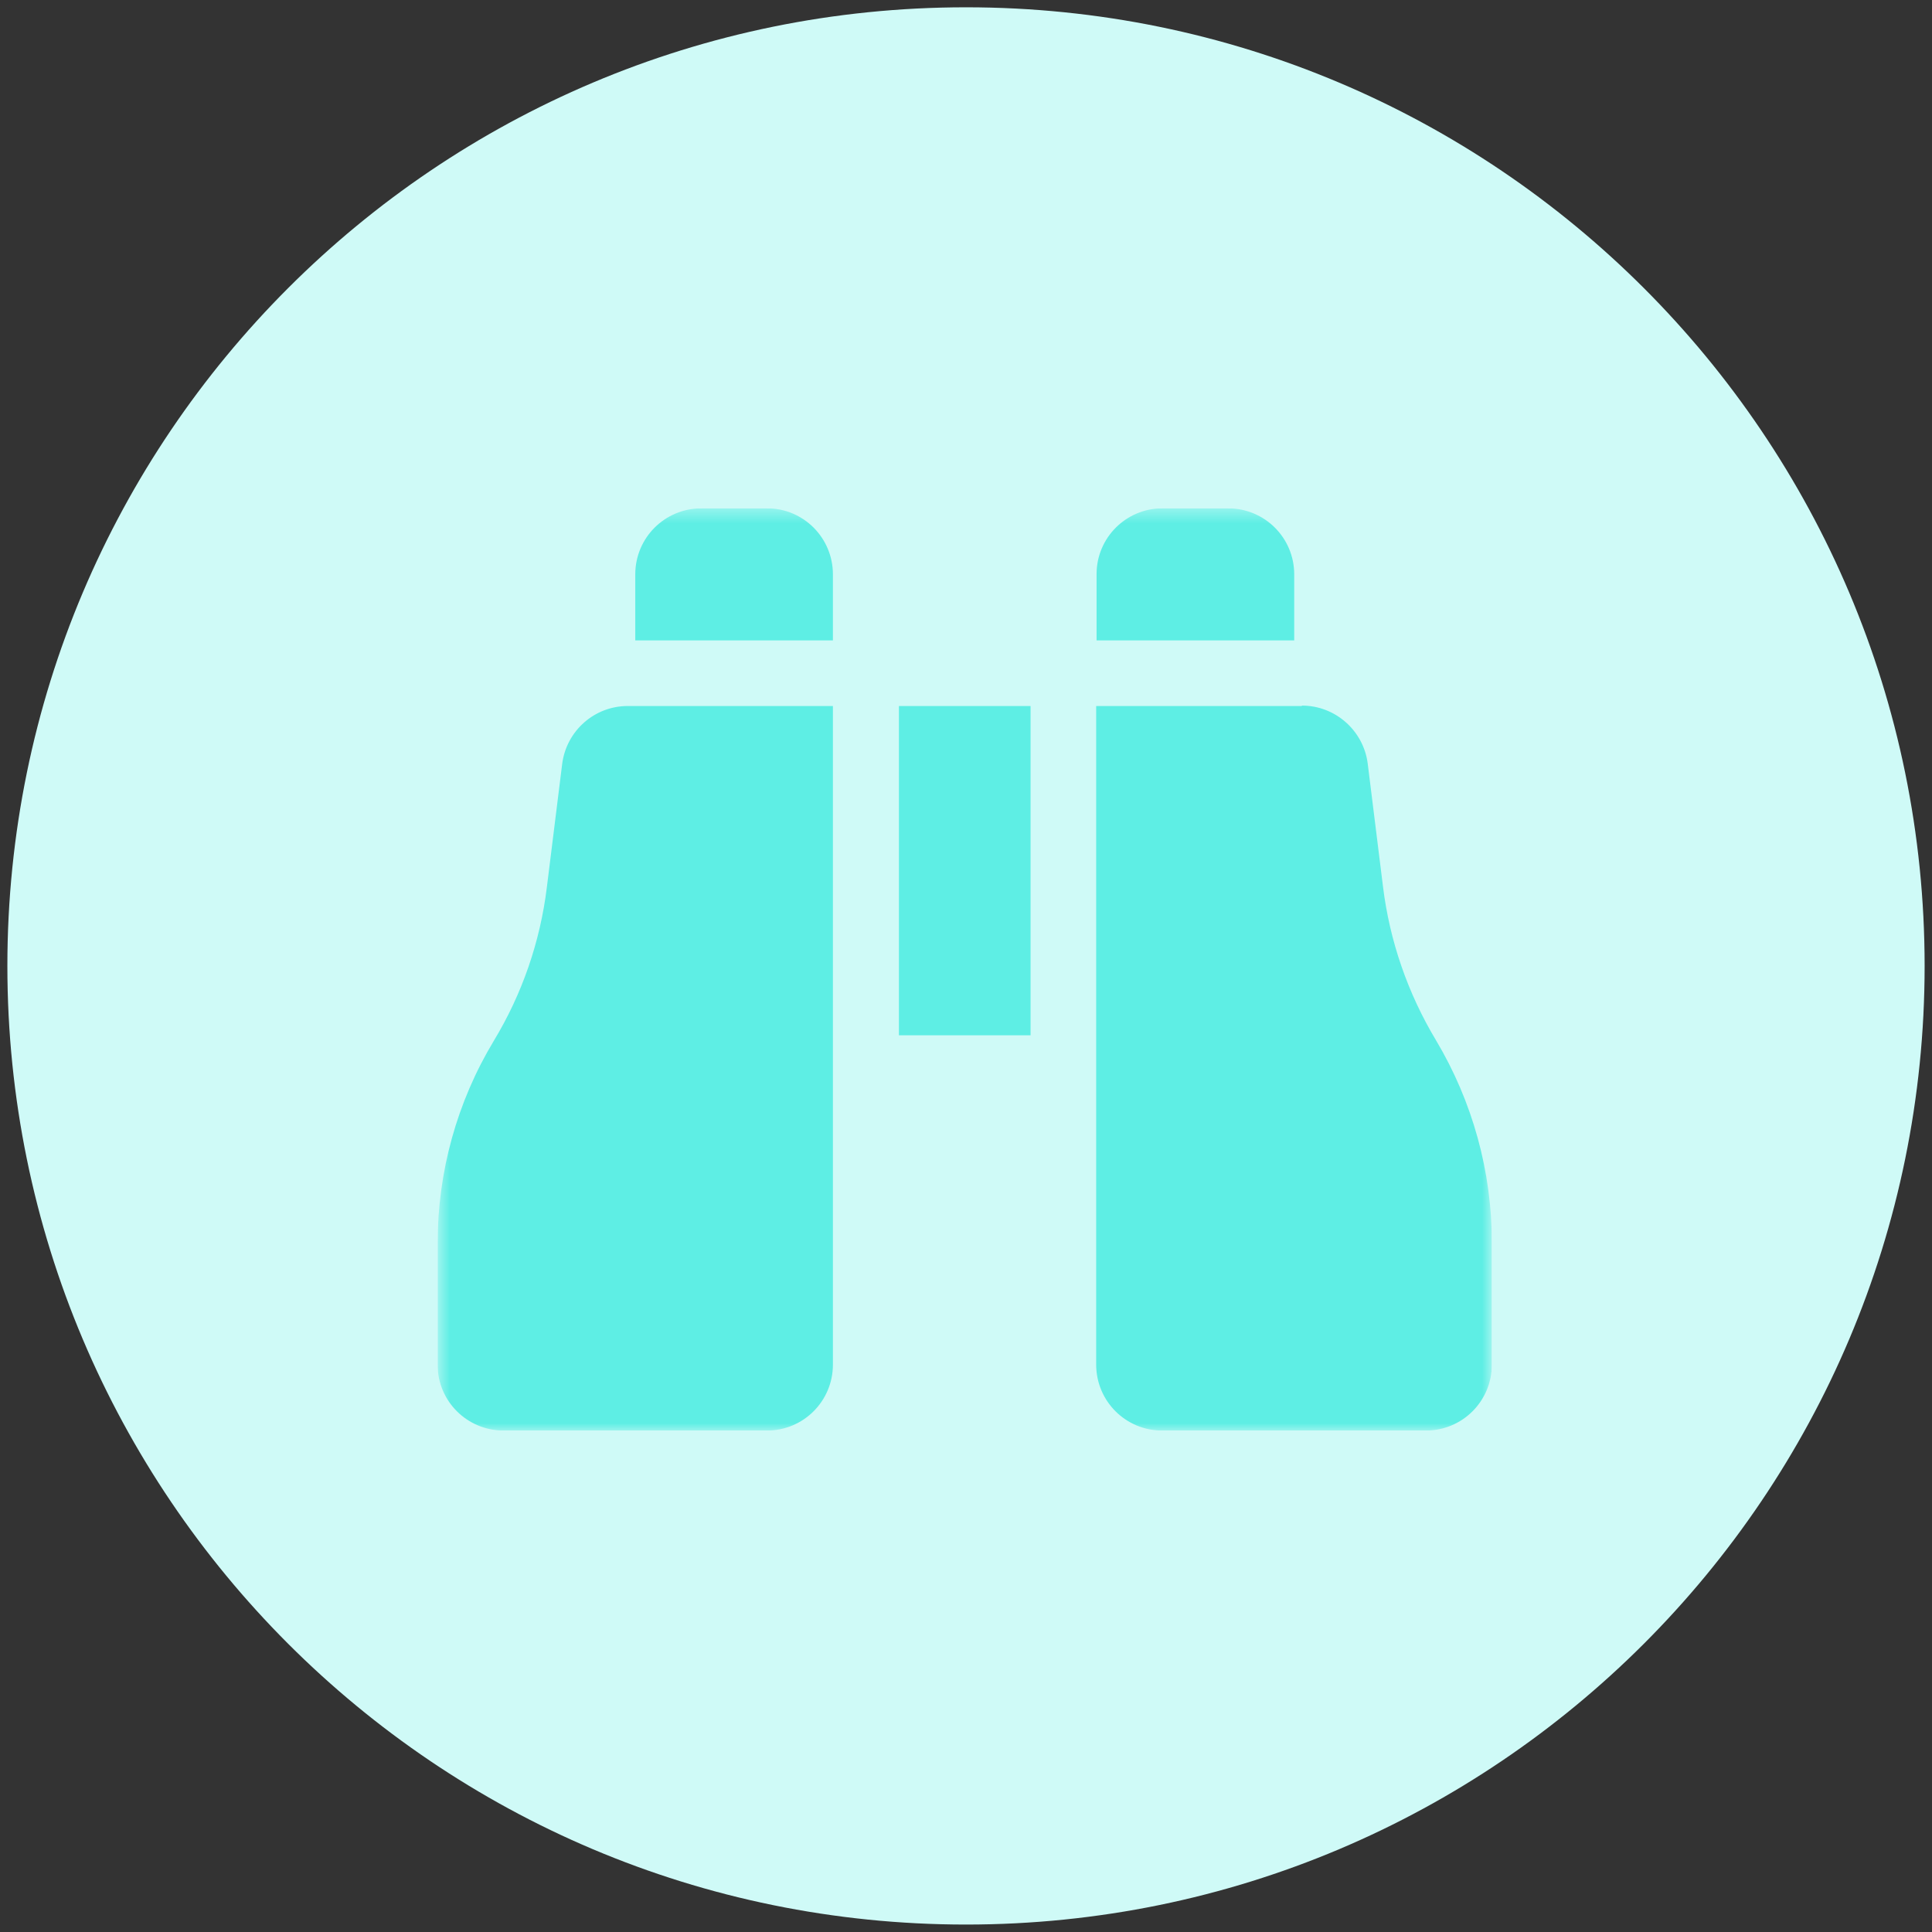<?xml version="1.0" encoding="UTF-8"?>
<svg xmlns="http://www.w3.org/2000/svg" width="131" height="131" viewBox="0 0 131 131" fill="none">
  <rect x="0" y="0" width="131" height="131" fill="#333333" stroke="none"/>
  <g clip-path="url(#clip0_3189_1928)">
    <path d="M65.5 130.495C101.399 130.495 130.5 101.393 130.5 65.495C130.5 29.596 101.399 0.495 65.5 0.495C29.602 0.495 0.5 29.596 0.5 65.495C0.5 101.393 29.602 130.495 65.5 130.495Z" fill="#CFFAF7"></path>
    <g clip-path="url(#clip1_3189_1928)">
      <mask id="mask0_3189_1928" style="mask-type:luminance" maskUnits="userSpaceOnUse" x="29" y="34" width="73" height="63">
        <path d="M101.156 34.47H29.674V97H101.156V34.47Z" fill="white"></path>
      </mask>
      <g mask="url(#mask0_3189_1928)">
        <path d="M69.878 70.198H60.952V47.871H69.878V70.198ZM74.354 38.919C74.354 36.468 76.352 34.47 78.803 34.47H83.279C85.757 34.47 87.755 36.468 87.755 38.946V43.422H74.354V38.946V38.919ZM88.288 47.844C90.526 47.844 92.444 49.523 92.737 51.761L93.776 60.127C94.229 63.803 95.454 67.347 97.373 70.544C99.85 74.7 101.156 79.443 101.156 84.265V92.524C101.156 95.002 99.158 97 96.68 97H78.803C76.325 97 74.327 95.002 74.327 92.524V47.871H88.261L88.288 47.844ZM56.476 47.844V92.524C56.476 95.002 54.478 97 52.001 97H34.15C31.672 97 29.674 95.002 29.674 92.551V84.291C29.674 79.469 30.98 74.727 33.484 70.571C35.402 67.4 36.628 63.857 37.081 60.153L38.12 51.788C38.413 49.55 40.304 47.871 42.569 47.871H56.476V47.844ZM47.551 34.47H52.027C54.478 34.47 56.476 36.468 56.476 38.946V43.422H43.075V38.946C43.075 36.468 45.073 34.47 47.551 34.47Z" fill="#5EEEE4"></path>
      </g>
    </g>
  </g>
  <defs>
    <clipPath id="clip0_3189_1928">
      <rect width="130" height="130" fill="white" transform="translate(0.5 0.495)"></rect>
    </clipPath>
    <clipPath id="clip1_3189_1928">
      <rect width="71.482" height="62.53" fill="white" transform="translate(29.674 34.47)"></rect>
    </clipPath>
  </defs>
</svg>
